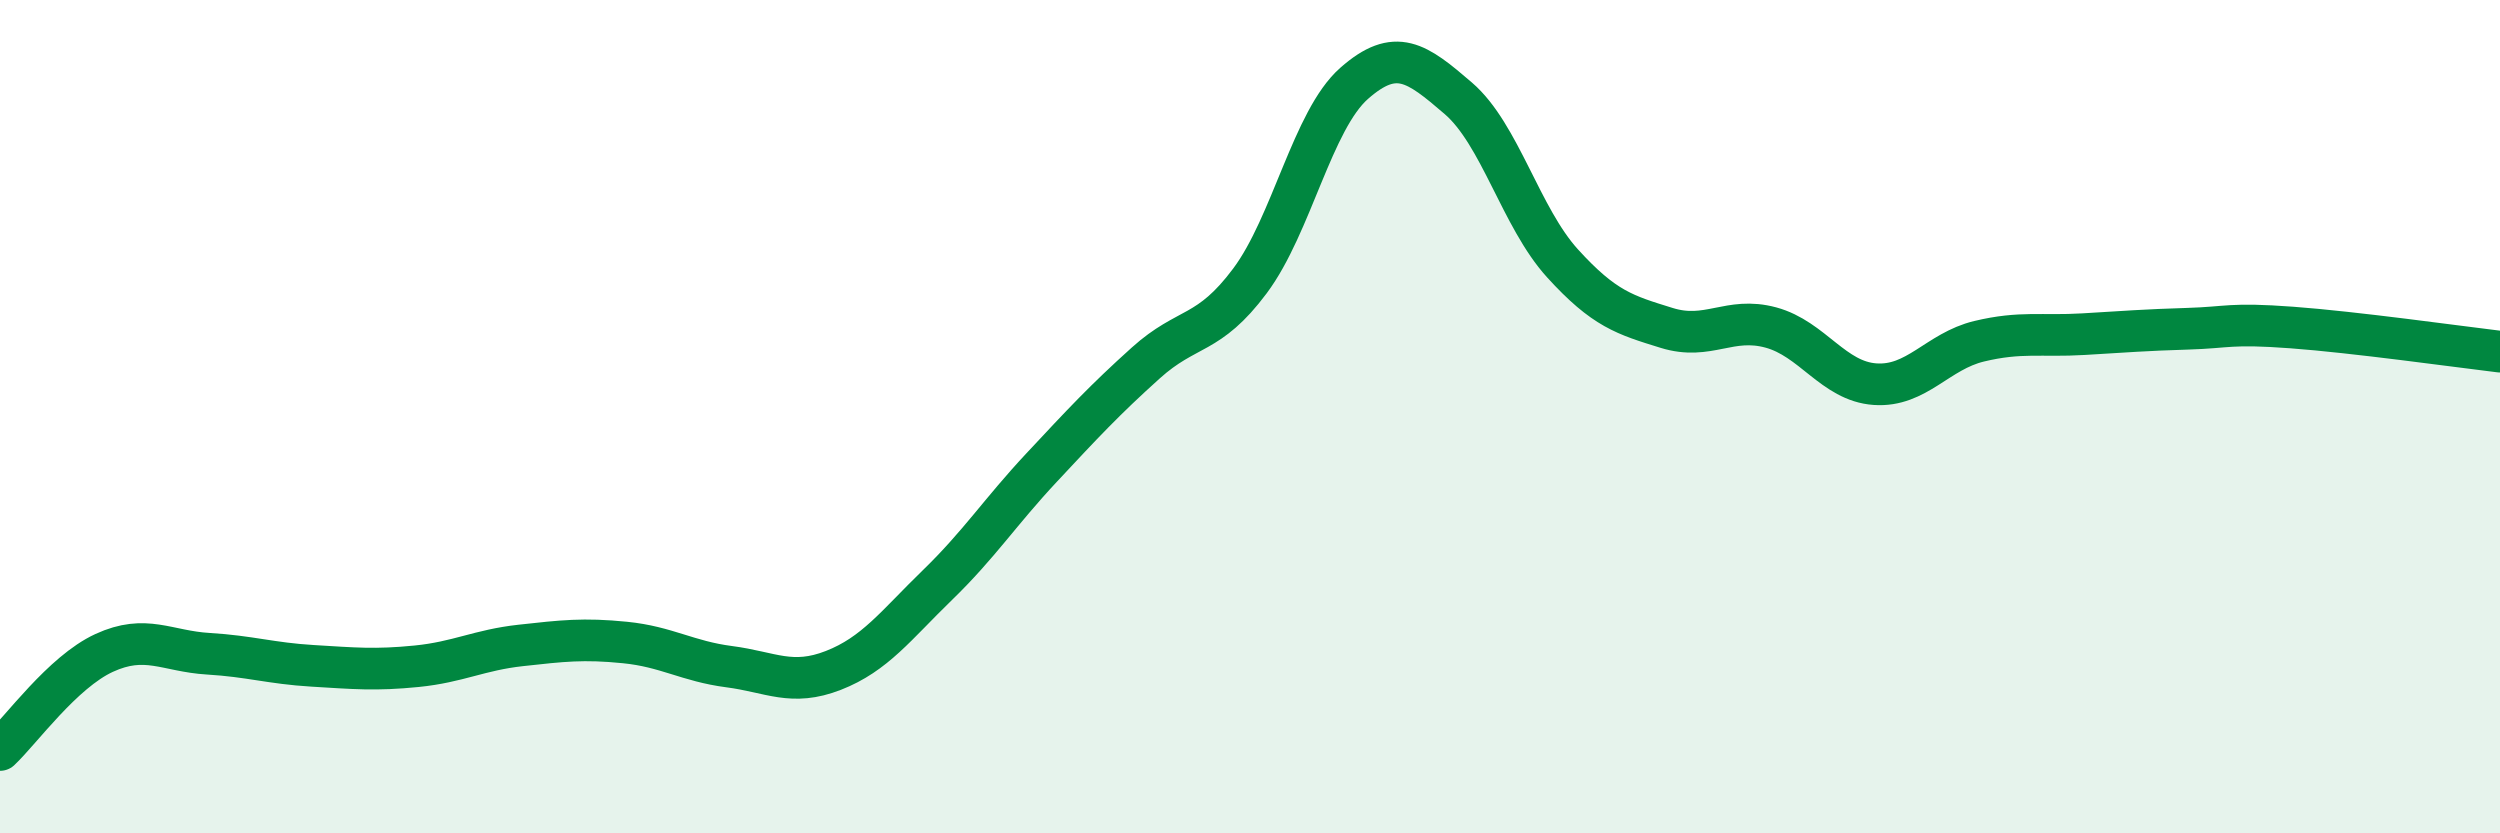 
    <svg width="60" height="20" viewBox="0 0 60 20" xmlns="http://www.w3.org/2000/svg">
      <path
        d="M 0,18 C 0.5,17.53 1.5,16.13 2.5,15.67 C 3.5,15.21 4,15.63 5,15.69 C 6,15.75 6.5,15.92 7.5,15.98 C 8.5,16.04 9,16.09 10,15.99 C 11,15.89 11.5,15.6 12.5,15.49 C 13.5,15.38 14,15.32 15,15.42 C 16,15.52 16.5,15.87 17.5,16 C 18.5,16.13 19,16.48 20,16.09 C 21,15.7 21.5,15.01 22.5,14.04 C 23.5,13.07 24,12.29 25,11.22 C 26,10.15 26.5,9.61 27.5,8.71 C 28.5,7.81 29,8.08 30,6.74 C 31,5.4 31.5,2.88 32.5,2 C 33.5,1.12 34,1.5 35,2.36 C 36,3.22 36.5,5.22 37.5,6.32 C 38.5,7.42 39,7.56 40,7.87 C 41,8.18 41.5,7.59 42.5,7.86 C 43.5,8.13 44,9.15 45,9.22 C 46,9.29 46.5,8.43 47.5,8.19 C 48.5,7.95 49,8.08 50,8.02 C 51,7.96 51.5,7.92 52.5,7.89 C 53.5,7.86 53.5,7.75 55,7.86 C 56.5,7.97 59,8.32 60,8.44L60 20L0 20Z"
        fill="#008740"
        opacity="0.1"
        stroke-linecap="round"
        stroke-linejoin="round"
      />
      <path
        d="M 0,18 C 0.5,17.53 1.5,16.13 2.5,15.67 C 3.5,15.21 4,15.63 5,15.69 C 6,15.75 6.5,15.92 7.5,15.98 C 8.5,16.04 9,16.09 10,15.99 C 11,15.89 11.5,15.6 12.5,15.49 C 13.5,15.38 14,15.32 15,15.42 C 16,15.52 16.5,15.87 17.5,16 C 18.5,16.13 19,16.48 20,16.09 C 21,15.7 21.5,15.01 22.5,14.04 C 23.5,13.07 24,12.29 25,11.22 C 26,10.15 26.5,9.61 27.5,8.71 C 28.5,7.81 29,8.08 30,6.74 C 31,5.4 31.5,2.88 32.5,2 C 33.5,1.12 34,1.5 35,2.36 C 36,3.22 36.5,5.22 37.5,6.32 C 38.5,7.42 39,7.56 40,7.87 C 41,8.18 41.5,7.59 42.5,7.86 C 43.5,8.13 44,9.15 45,9.22 C 46,9.29 46.5,8.43 47.5,8.19 C 48.5,7.95 49,8.08 50,8.02 C 51,7.96 51.5,7.92 52.5,7.89 C 53.5,7.86 53.5,7.75 55,7.86 C 56.5,7.97 59,8.32 60,8.44"
        stroke="#008740"
        stroke-width="1"
        fill="none"
        stroke-linecap="round"
        stroke-linejoin="round"
      />
    </svg>
  